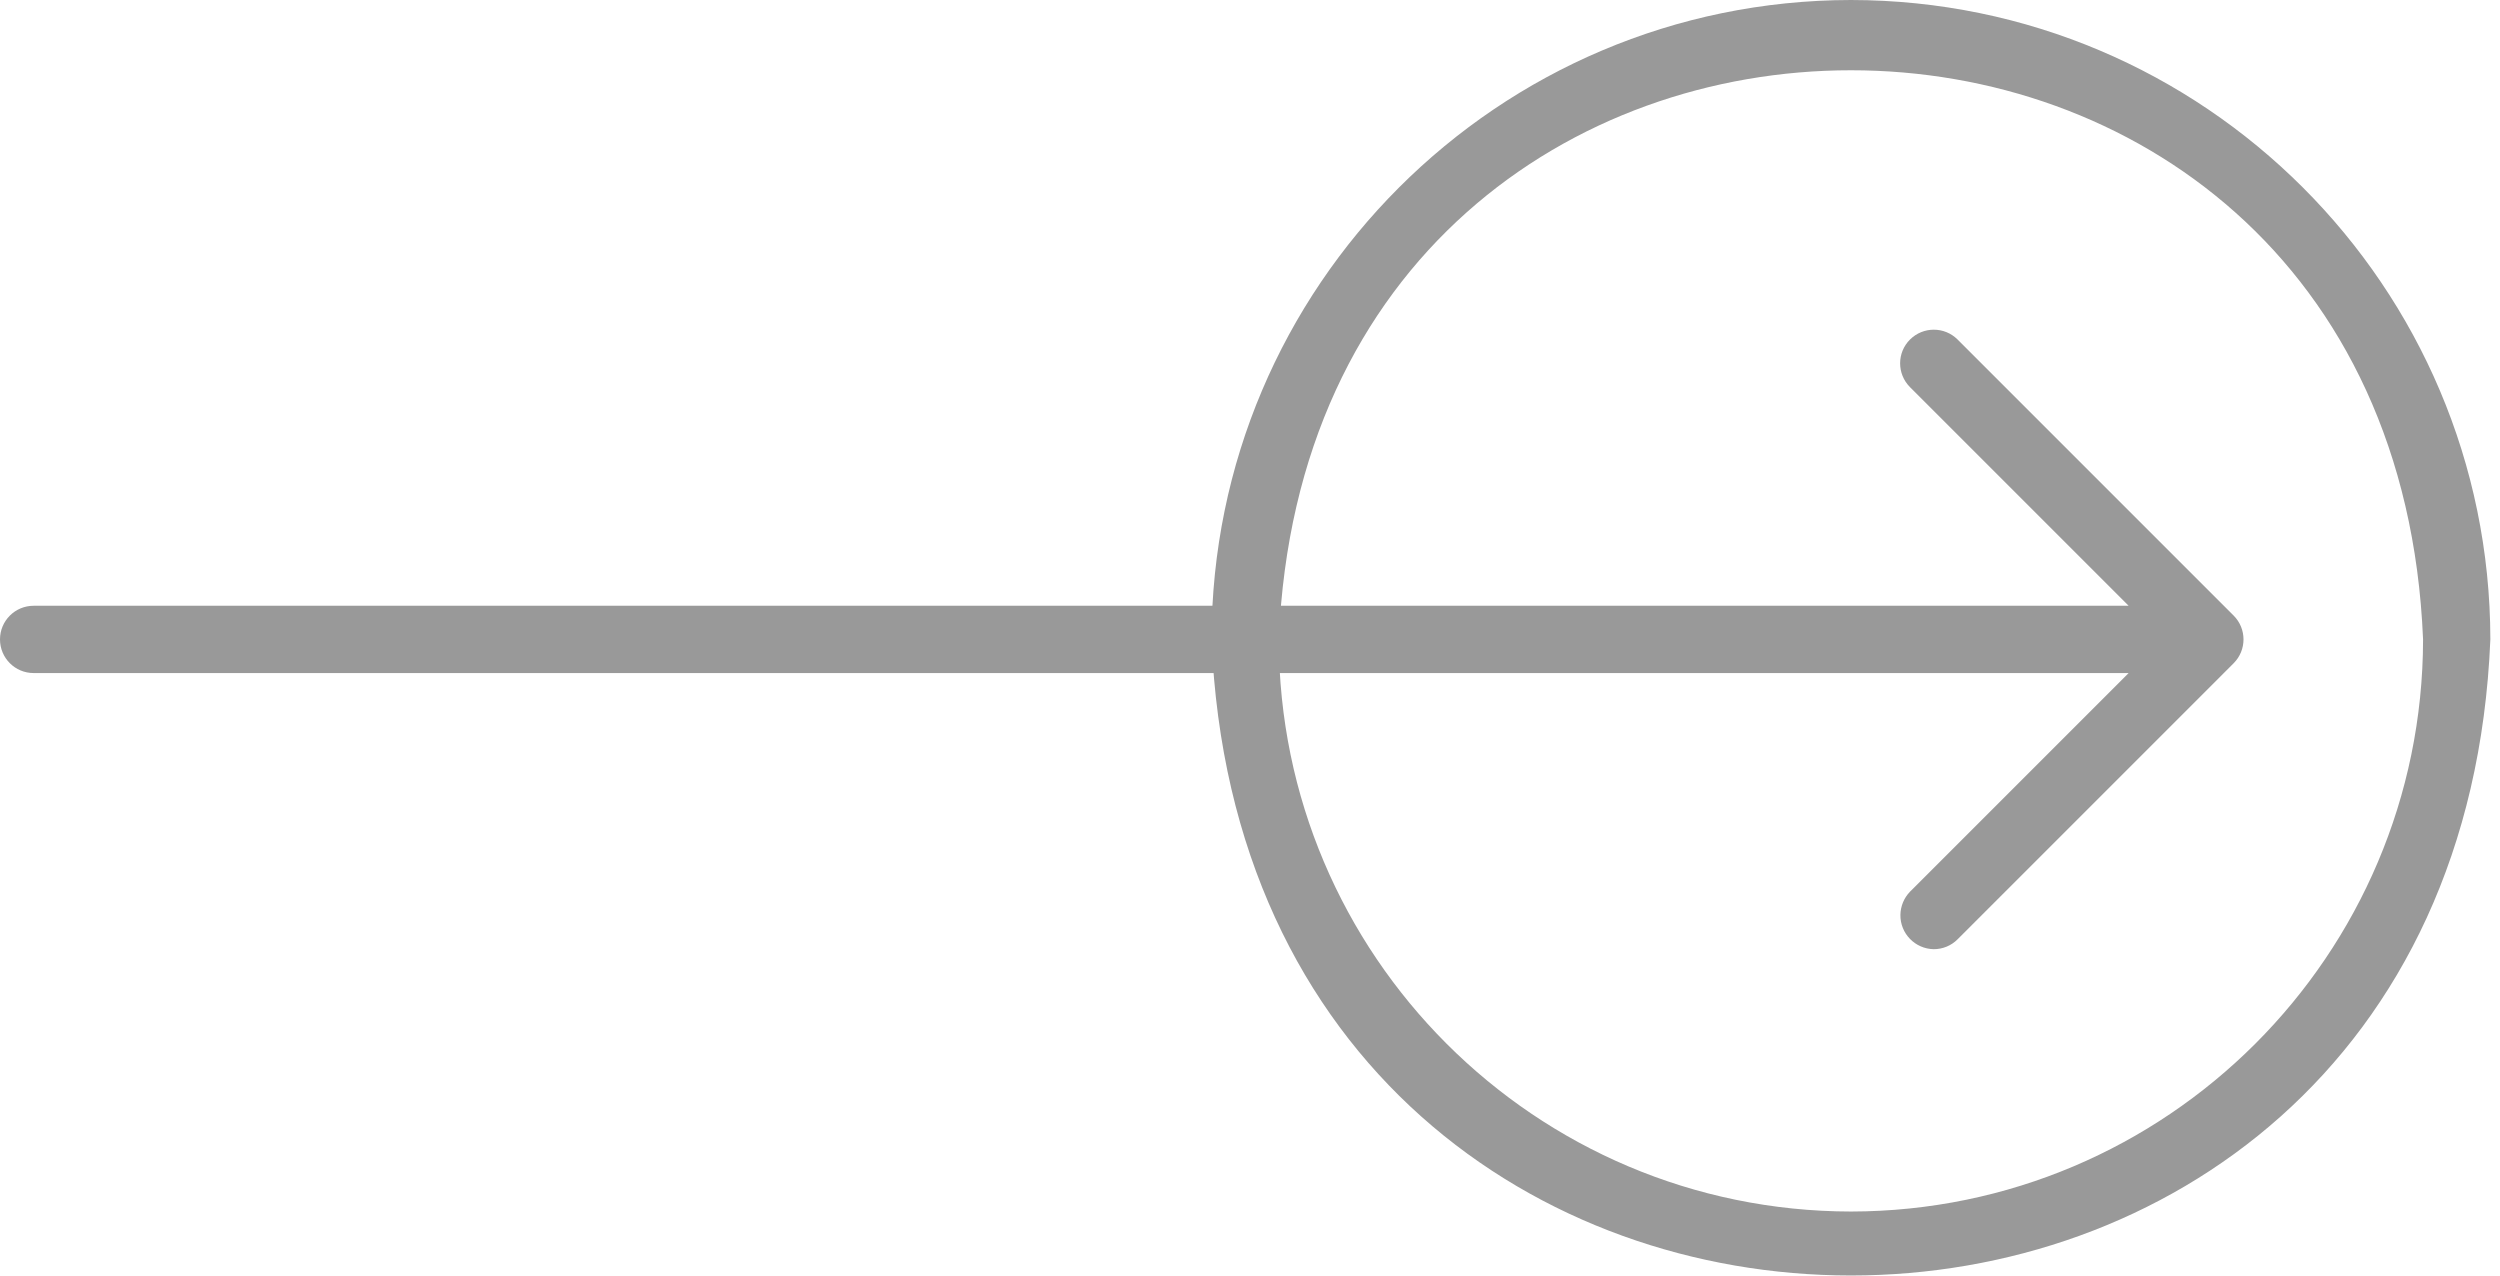 <svg width="49" height="25" viewBox="0 0 49 25" fill="none" xmlns="http://www.w3.org/2000/svg">
<g clip-path="url(#clip0_1133_9911)">
<path d="M36.279 0C29.36 0.008 23.754 5.614 23.746 12.532C24.435 29.158 48.125 29.153 48.811 12.532C48.803 5.614 43.197 0.008 36.279 0ZM36.279 23.746C30.089 23.738 25.072 18.722 25.065 12.532C25.681 -2.343 46.878 -2.339 47.492 12.532C47.485 18.722 42.468 23.738 36.279 23.746Z" fill="#999999"/>
<path d="M38.368 6.654C38.111 6.398 37.695 6.398 37.437 6.654C37.178 6.911 37.178 7.328 37.435 7.587L41.721 11.873H0.66C0.295 11.873 0 12.168 0 12.532C0 12.897 0.295 13.192 0.66 13.192H41.721L37.435 17.478C37.318 17.6 37.251 17.761 37.248 17.93C37.242 18.296 37.535 18.598 37.902 18.604C38.077 18.604 38.245 18.535 38.368 18.411L43.78 12.999C44.037 12.741 44.037 12.324 43.78 12.066L38.368 6.654Z" fill="#999999"/>
</g>
<defs>
<clipPath id="clip0_1133_9911">
<rect width="48.81" height="25" fill="white"/>
</clipPath>
</defs>
</svg>
